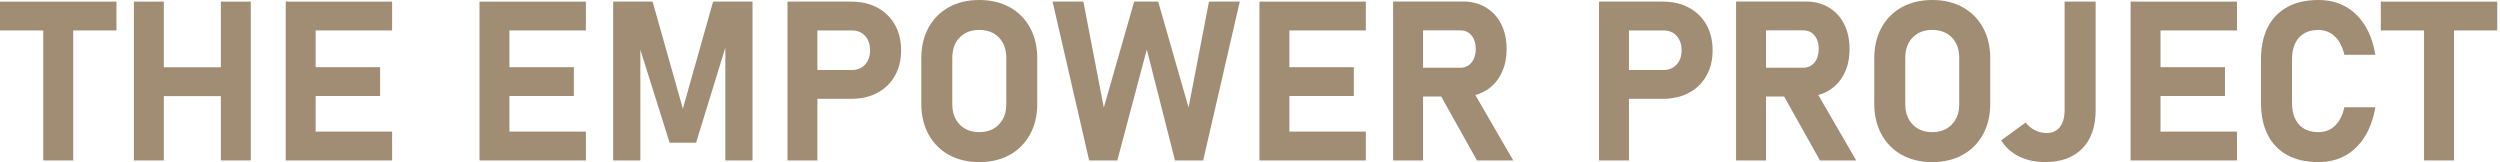 <?xml version="1.0"?>
<svg xmlns="http://www.w3.org/2000/svg" width="617" height="40" viewBox="0 0 617 40" fill="none">
<path d="M0 7.515V0.4H28.736V7.515H0ZM10.676 39.596V3.607H18.064V39.596H10.676Z" fill="#A18C74"/>
<path d="M33.048 39.596V0.4H40.432V39.596H33.048ZM36.471 23.719V16.604H59.304V23.719H36.471ZM54.506 39.596V0.4H61.894V39.596H54.506Z" fill="#A18C74"/>
<path d="M70.518 39.596V0.4H77.902V39.596H70.518ZM73.186 7.519V0.4H96.774V7.515H73.186V7.519ZM73.186 23.694V16.579H93.808V23.694H73.186ZM73.186 39.596V32.481H96.774V39.596H73.186Z" fill="#A18C74"/>
<path d="M118.338 39.596V0.4H125.722V39.596H118.338ZM121.006 7.519V0.4H144.594V7.515H121.006V7.519ZM121.006 23.694V16.579H141.628V23.694H121.006ZM121.006 39.596V32.481H144.594V39.596H121.006Z" fill="#A18C74"/>
<path d="M168.529 26.819L175.994 0.4H185.724V39.596H179.013V9.163L179.283 10.889L171.789 35.231H165.265L157.771 11.427L158.041 9.163V39.596H151.33V0.4H161.06L168.525 26.816L168.529 26.819Z" fill="#A18C74"/>
<path d="M194.352 39.596V0.4H201.736V39.596H194.352ZM197.722 24.392V17.277H210.258C211.587 17.277 212.667 16.834 213.493 15.941C214.319 15.052 214.733 13.879 214.733 12.423C214.733 10.966 214.326 9.74 213.507 8.851C212.689 7.962 211.608 7.515 210.258 7.515H197.722V0.4H210.067C212.547 0.4 214.708 0.9 216.551 1.896C218.393 2.891 219.825 4.291 220.849 6.087C221.873 7.884 222.387 9.996 222.387 12.423C222.387 14.85 221.873 16.933 220.849 18.73C219.825 20.526 218.386 21.919 216.537 22.907C214.687 23.896 212.529 24.388 210.067 24.388H197.722V24.392Z" fill="#A18C74"/>
<path d="M241.687 40C238.81 40 236.301 39.401 234.154 38.207C232.007 37.013 230.341 35.326 229.154 33.154C227.967 30.979 227.375 28.445 227.375 25.554V14.45C227.375 11.537 227.967 9 229.154 6.835C230.341 4.67 232.007 2.991 234.154 1.793C236.301 0.599 238.813 0 241.687 0C244.56 0 247.073 0.599 249.22 1.793C251.367 2.987 253.036 4.67 254.219 6.835C255.406 9 255.998 11.54 255.998 14.45V25.554C255.998 28.449 255.406 30.982 254.219 33.154C253.032 35.33 251.367 37.013 249.22 38.207C247.073 39.401 244.56 40 241.687 40ZM241.687 32.612C243.699 32.612 245.312 31.985 246.527 30.724C247.739 29.466 248.348 27.804 248.348 25.738V14.255C248.348 12.171 247.742 10.502 246.527 9.255C245.315 8.008 243.699 7.381 241.687 7.381C239.674 7.381 238.062 8.004 236.847 9.255C235.635 10.506 235.025 12.171 235.025 14.255V25.738C235.025 27.804 235.631 29.469 236.847 30.724C238.058 31.982 239.674 32.612 241.687 32.612Z" fill="#A18C74"/>
<path d="M272.418 26.546L279.912 0.4H285.843L293.337 26.546L298.376 0.4H305.976L296.944 39.596H289.989L283.033 12.21L275.755 39.596H268.8L259.775 0.4H267.376L272.418 26.546Z" fill="#A18C74"/>
<path d="M310.83 39.596V0.4H318.218V39.596H310.83ZM313.498 7.519V0.4H337.086V7.515H313.498V7.519ZM313.498 23.694V16.579H334.12V23.694H313.498ZM313.498 39.596V32.481H337.086V39.596H313.498Z" fill="#A18C74"/>
<path d="M343.822 39.596V0.372H351.209V39.596H343.822ZM346.759 23.828V16.714H360.397C361.549 16.714 362.466 16.292 363.161 15.445C363.852 14.602 364.206 13.486 364.224 12.104C364.224 10.718 363.877 9.606 363.186 8.763C362.495 7.919 361.563 7.494 360.397 7.494H346.759V0.372H360.992C363.168 0.372 365.067 0.857 366.694 1.828C368.32 2.799 369.581 4.163 370.481 5.924C371.381 7.685 371.828 9.744 371.828 12.097C371.828 14.45 371.374 16.508 370.467 18.269C369.56 20.03 368.299 21.398 366.679 22.365C365.06 23.336 363.164 23.821 360.992 23.821H346.759V23.828ZM364.521 39.596L355.008 22.613L362.906 21.373L373.472 39.596H364.521Z" fill="#A18C74"/>
<path d="M394.636 39.596V0.4H402.023V39.596H394.636ZM398.005 24.392V17.277H410.542C411.87 17.277 412.951 16.834 413.777 15.941C414.602 15.052 415.017 13.879 415.017 12.423C415.017 10.966 414.609 9.74 413.791 8.851C412.972 7.962 411.892 7.515 410.542 7.515H398.005V0.4H410.35C412.83 0.4 414.992 0.9 416.834 1.896C418.677 2.891 420.108 4.291 421.132 6.087C422.156 7.884 422.67 9.996 422.67 12.423C422.67 14.85 422.156 16.933 421.132 18.73C420.108 20.526 418.67 21.919 416.82 22.907C414.971 23.896 412.813 24.388 410.35 24.388H398.005V24.392Z" fill="#A18C74"/>
<path d="M428.463 39.596V0.372H435.851V39.596H428.463ZM431.401 23.828V16.714H445.039C446.19 16.714 447.108 16.292 447.803 15.445C448.494 14.602 448.848 13.486 448.866 12.104C448.866 10.718 448.518 9.606 447.827 8.763C447.136 7.919 446.205 7.494 445.039 7.494H431.401V0.372H445.634C447.81 0.372 449.709 0.857 451.335 1.828C452.962 2.799 454.223 4.163 455.123 5.924C456.023 7.685 456.469 9.744 456.469 12.097C456.469 14.45 456.016 16.508 455.109 18.269C454.202 20.03 452.94 21.398 451.321 22.365C449.702 23.336 447.806 23.821 445.634 23.821H431.401V23.828ZM449.163 39.596L439.65 22.613L447.547 21.373L458.114 39.596H449.163Z" fill="#A18C74"/>
<path d="M476.879 40C474.002 40 471.493 39.401 469.346 38.207C467.198 37.013 465.533 35.326 464.346 33.154C463.159 30.979 462.567 28.445 462.567 25.554V14.45C462.567 11.537 463.159 9 464.346 6.835C465.533 4.67 467.198 2.991 469.346 1.793C471.493 0.599 474.005 0 476.879 0C479.752 0 482.265 0.599 484.412 1.793C486.559 2.987 488.224 4.67 489.411 6.835C490.598 9 491.19 11.54 491.19 14.45V25.554C491.19 28.449 490.598 30.982 489.411 33.154C488.224 35.33 486.559 37.013 484.412 38.207C482.265 39.401 479.752 40 476.879 40ZM476.879 32.612C478.891 32.612 480.503 31.985 481.719 30.724C482.931 29.466 483.537 27.804 483.537 25.738V14.255C483.537 12.171 482.931 10.502 481.719 9.255C480.507 8.008 478.891 7.381 476.879 7.381C474.866 7.381 473.254 8.004 472.039 9.255C470.827 10.506 470.221 12.171 470.221 14.255V25.738C470.221 27.804 470.827 29.469 472.039 30.724C473.25 31.982 474.863 32.612 476.879 32.612Z" fill="#A18C74"/>
<path d="M504.697 40C502.305 40 500.169 39.532 498.28 38.597C496.392 37.661 494.928 36.343 493.886 34.636L499.924 30.242C500.573 31.067 501.349 31.705 502.256 32.155C503.163 32.605 504.112 32.828 505.101 32.828C506.522 32.828 507.617 32.329 508.389 31.333C509.162 30.337 509.548 28.931 509.548 27.113V0.4H517.205V27.142C517.205 31.22 516.113 34.384 513.931 36.63C511.748 38.877 508.669 40 504.697 40Z" fill="#A18C74"/>
<path d="M525.829 39.596V0.4H533.217V39.596H525.829ZM528.497 7.519V0.4H552.085V7.515H528.497V7.519ZM528.497 23.694V16.579H549.119V23.694H528.497ZM528.497 39.596V32.481H552.085V39.596H528.497Z" fill="#A18C74"/>
<path d="M572.196 40C569.195 40 566.64 39.429 564.529 38.289C562.417 37.148 560.805 35.486 559.689 33.303C558.572 31.121 558.016 28.484 558.016 25.391V14.637C558.016 11.53 558.572 8.887 559.689 6.711C560.801 4.535 562.417 2.874 564.529 1.726C566.64 0.574 569.195 0 572.196 0C574.677 0 576.881 0.531 578.815 1.591C580.746 2.65 582.348 4.188 583.613 6.201C584.881 8.213 585.756 10.658 586.242 13.532H578.585C578.298 12.221 577.851 11.112 577.249 10.205C576.647 9.298 575.92 8.6 575.066 8.114C574.212 7.629 573.256 7.388 572.196 7.388C570.131 7.388 568.526 8.022 567.385 9.287C566.244 10.555 565.673 12.338 565.673 14.637V25.391C565.673 27.691 566.244 29.469 567.385 30.727C568.526 31.985 570.131 32.616 572.196 32.616C573.812 32.616 575.18 32.081 576.292 31.011C577.405 29.941 578.17 28.428 578.585 26.468H586.242C585.739 29.324 584.853 31.765 583.588 33.785C582.32 35.808 580.725 37.35 578.805 38.409C576.881 39.468 574.68 40 572.2 40H572.196Z" fill="#A18C74"/>
<path d="M587.585 7.515V0.4H616.321V7.515H587.585ZM598.261 3.607H605.645V39.596H598.261V3.607Z" fill="#A18C74"/>
</svg>
